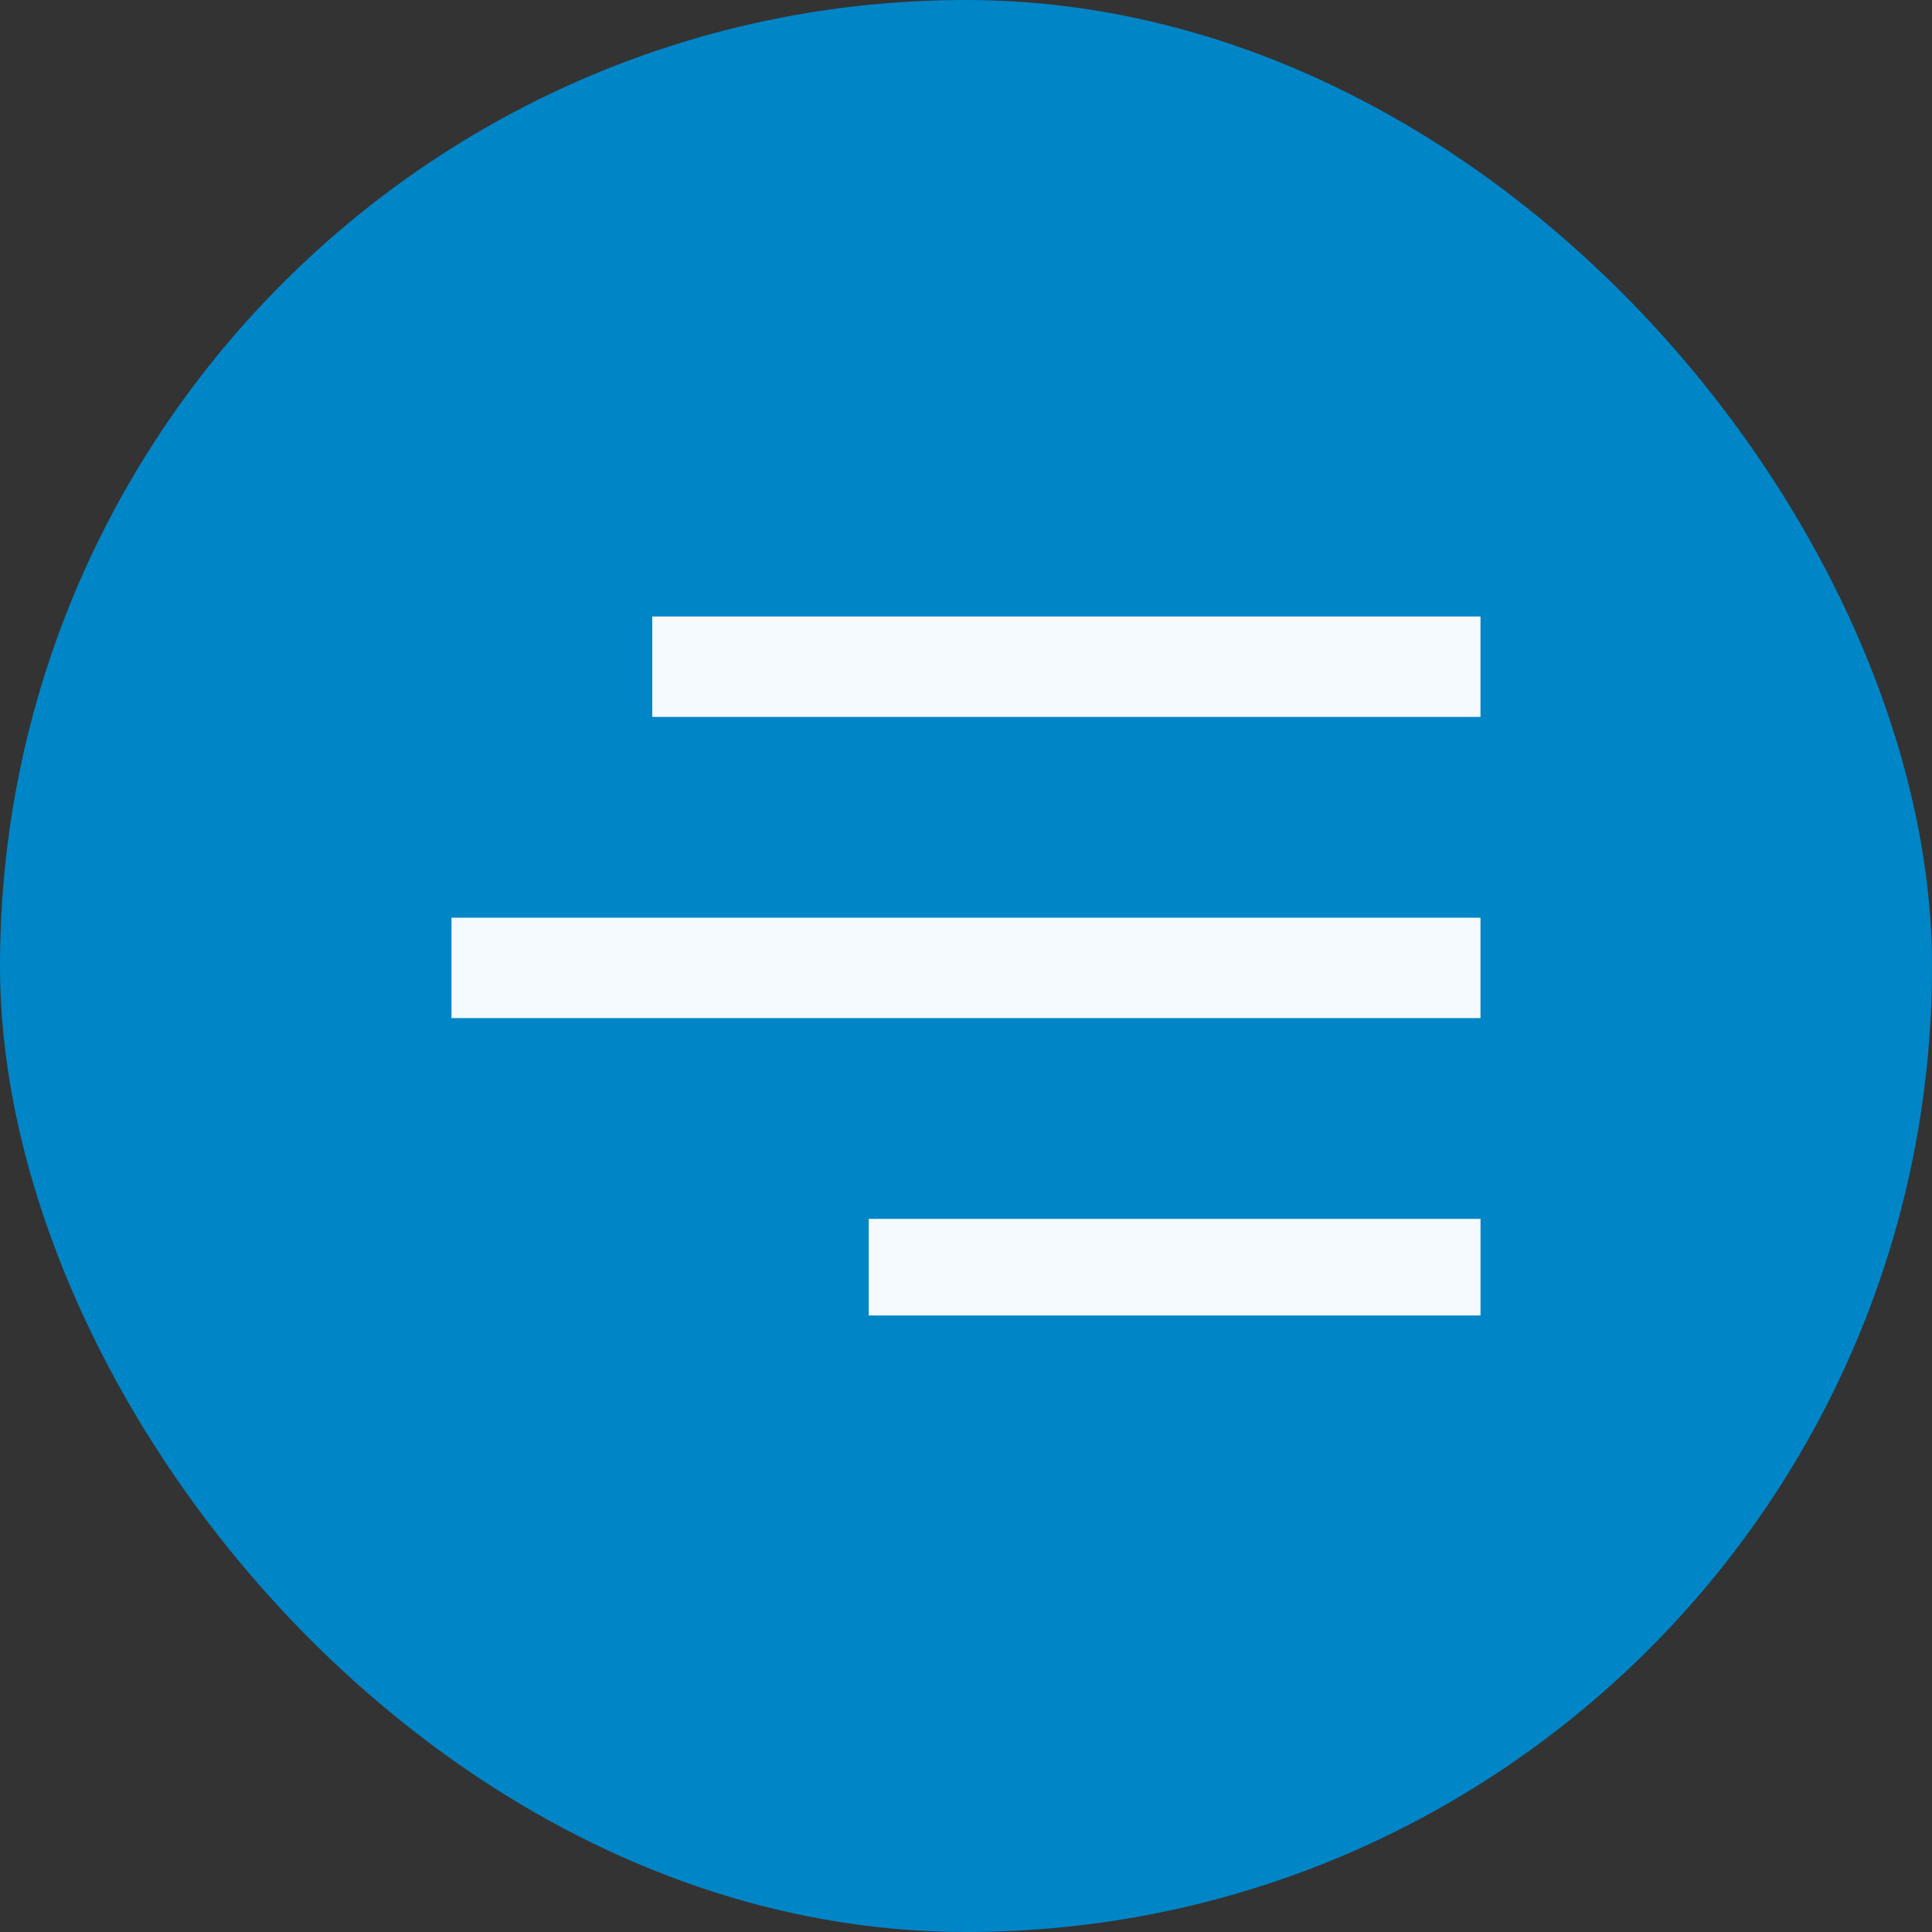 <svg xmlns="http://www.w3.org/2000/svg" width="60" height="60" viewBox="0 0 60 60" fill="none"><rect x="0" y="0" width="60" height="60" fill="#333333" stroke="none"/><rect width="60" height="60" rx="30" fill="#0085C7"></rect><rect x="20.257" y="19.146" width="25.721" height="3.118" fill="#F5FAFF"></rect><rect x="14.021" y="28.5" width="31.957" height="3.118" fill="#F5FAFF"></rect><rect x="26.979" y="37.853" width="19" height="3" fill="#F5FAFF"></rect></svg>